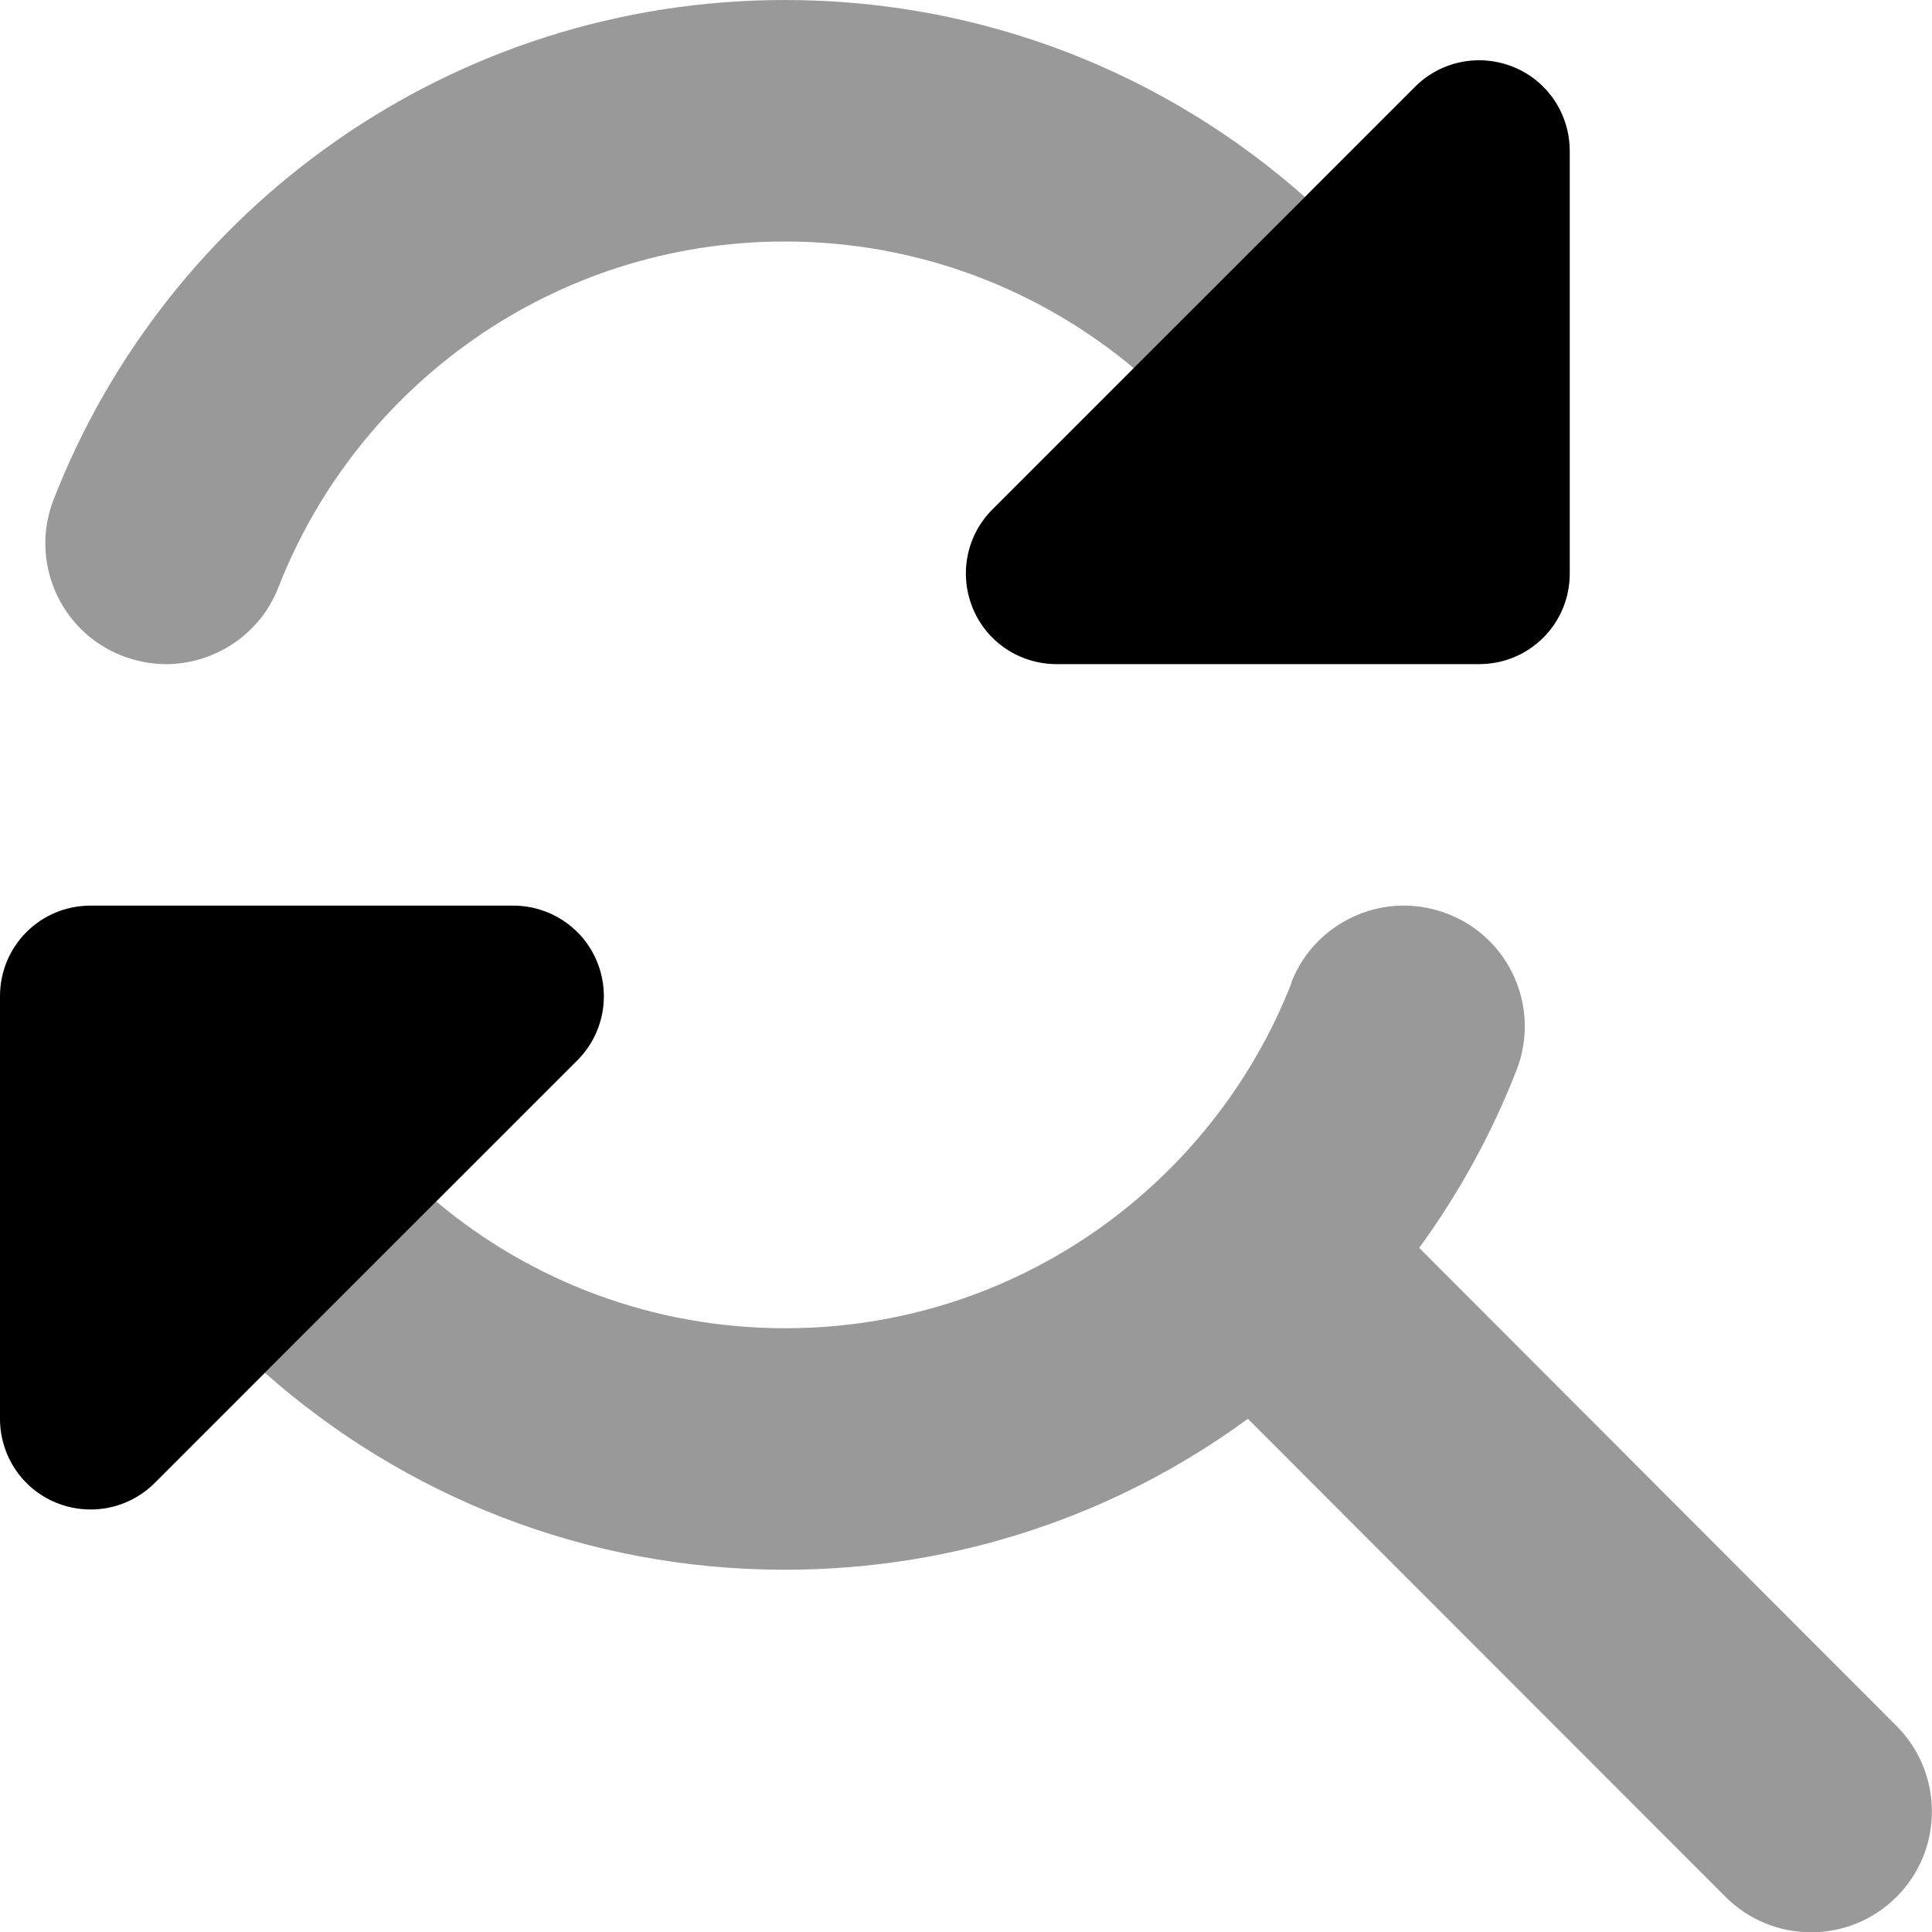<svg xmlns="http://www.w3.org/2000/svg" viewBox="0 0 512 512"><!--! Font Awesome Pro 6.5.1 by @fontawesome - https://fontawesome.com License - https://fontawesome.com/license (Commercial License) Copyright 2023 Fonticons, Inc. --><defs><style>.fa-secondary{opacity:.4}</style></defs><path class="fa-secondary" d="M73.8 155.6C69 168 57.2 175.7 44.7 176H43.3c-3.6-.1-7.3-.8-10.9-2.2c-16.5-6.4-24.6-25-18.2-41.4C44.4 54.9 119.8 0 208 0c52.9 0 101.1 19.7 137.8 52.2L300.5 97.6C275.4 76.6 243.2 64 208 64c-61 0-113.2 37.9-134.2 91.6zM342.2 260.4c4.8-12.4 16.6-20.1 29.1-20.4h1.5c3.6 .1 7.3 .8 10.9 2.2c16.5 6.4 24.6 25 18.2 41.4c-6.6 16.9-15.3 32.7-25.8 47.1L502.6 457.4c12.5 12.5 12.5 32.8 0 45.3s-32.8 12.5-45.3 0L330.7 376c-34.4 25.2-76.8 40-122.7 40c-52.9 0-101.1-19.7-137.8-52.2l45.4-45.4c25 21 57.3 33.6 92.5 33.6c61 0 113.2-37.9 134.2-91.6z"/><path class="fa-primary" d="M280 176H392c13.3 0 24-10.7 24-24V40c0-9.7-5.8-18.5-14.8-22.2s-19.3-1.7-26.2 5.2L263 135c-6.9 6.9-8.9 17.2-5.2 26.2s12.5 14.8 22.2 14.8zm88-48v0H337.9l0 0H368zM136 240H24c-13.3 0-24 10.7-24 24V376c0 9.7 5.8 18.5 14.8 22.2s19.3 1.7 26.2-5.2L153 281c6.9-6.9 8.9-17.2 5.2-26.2s-12.5-14.8-22.2-14.8z"/></svg>
